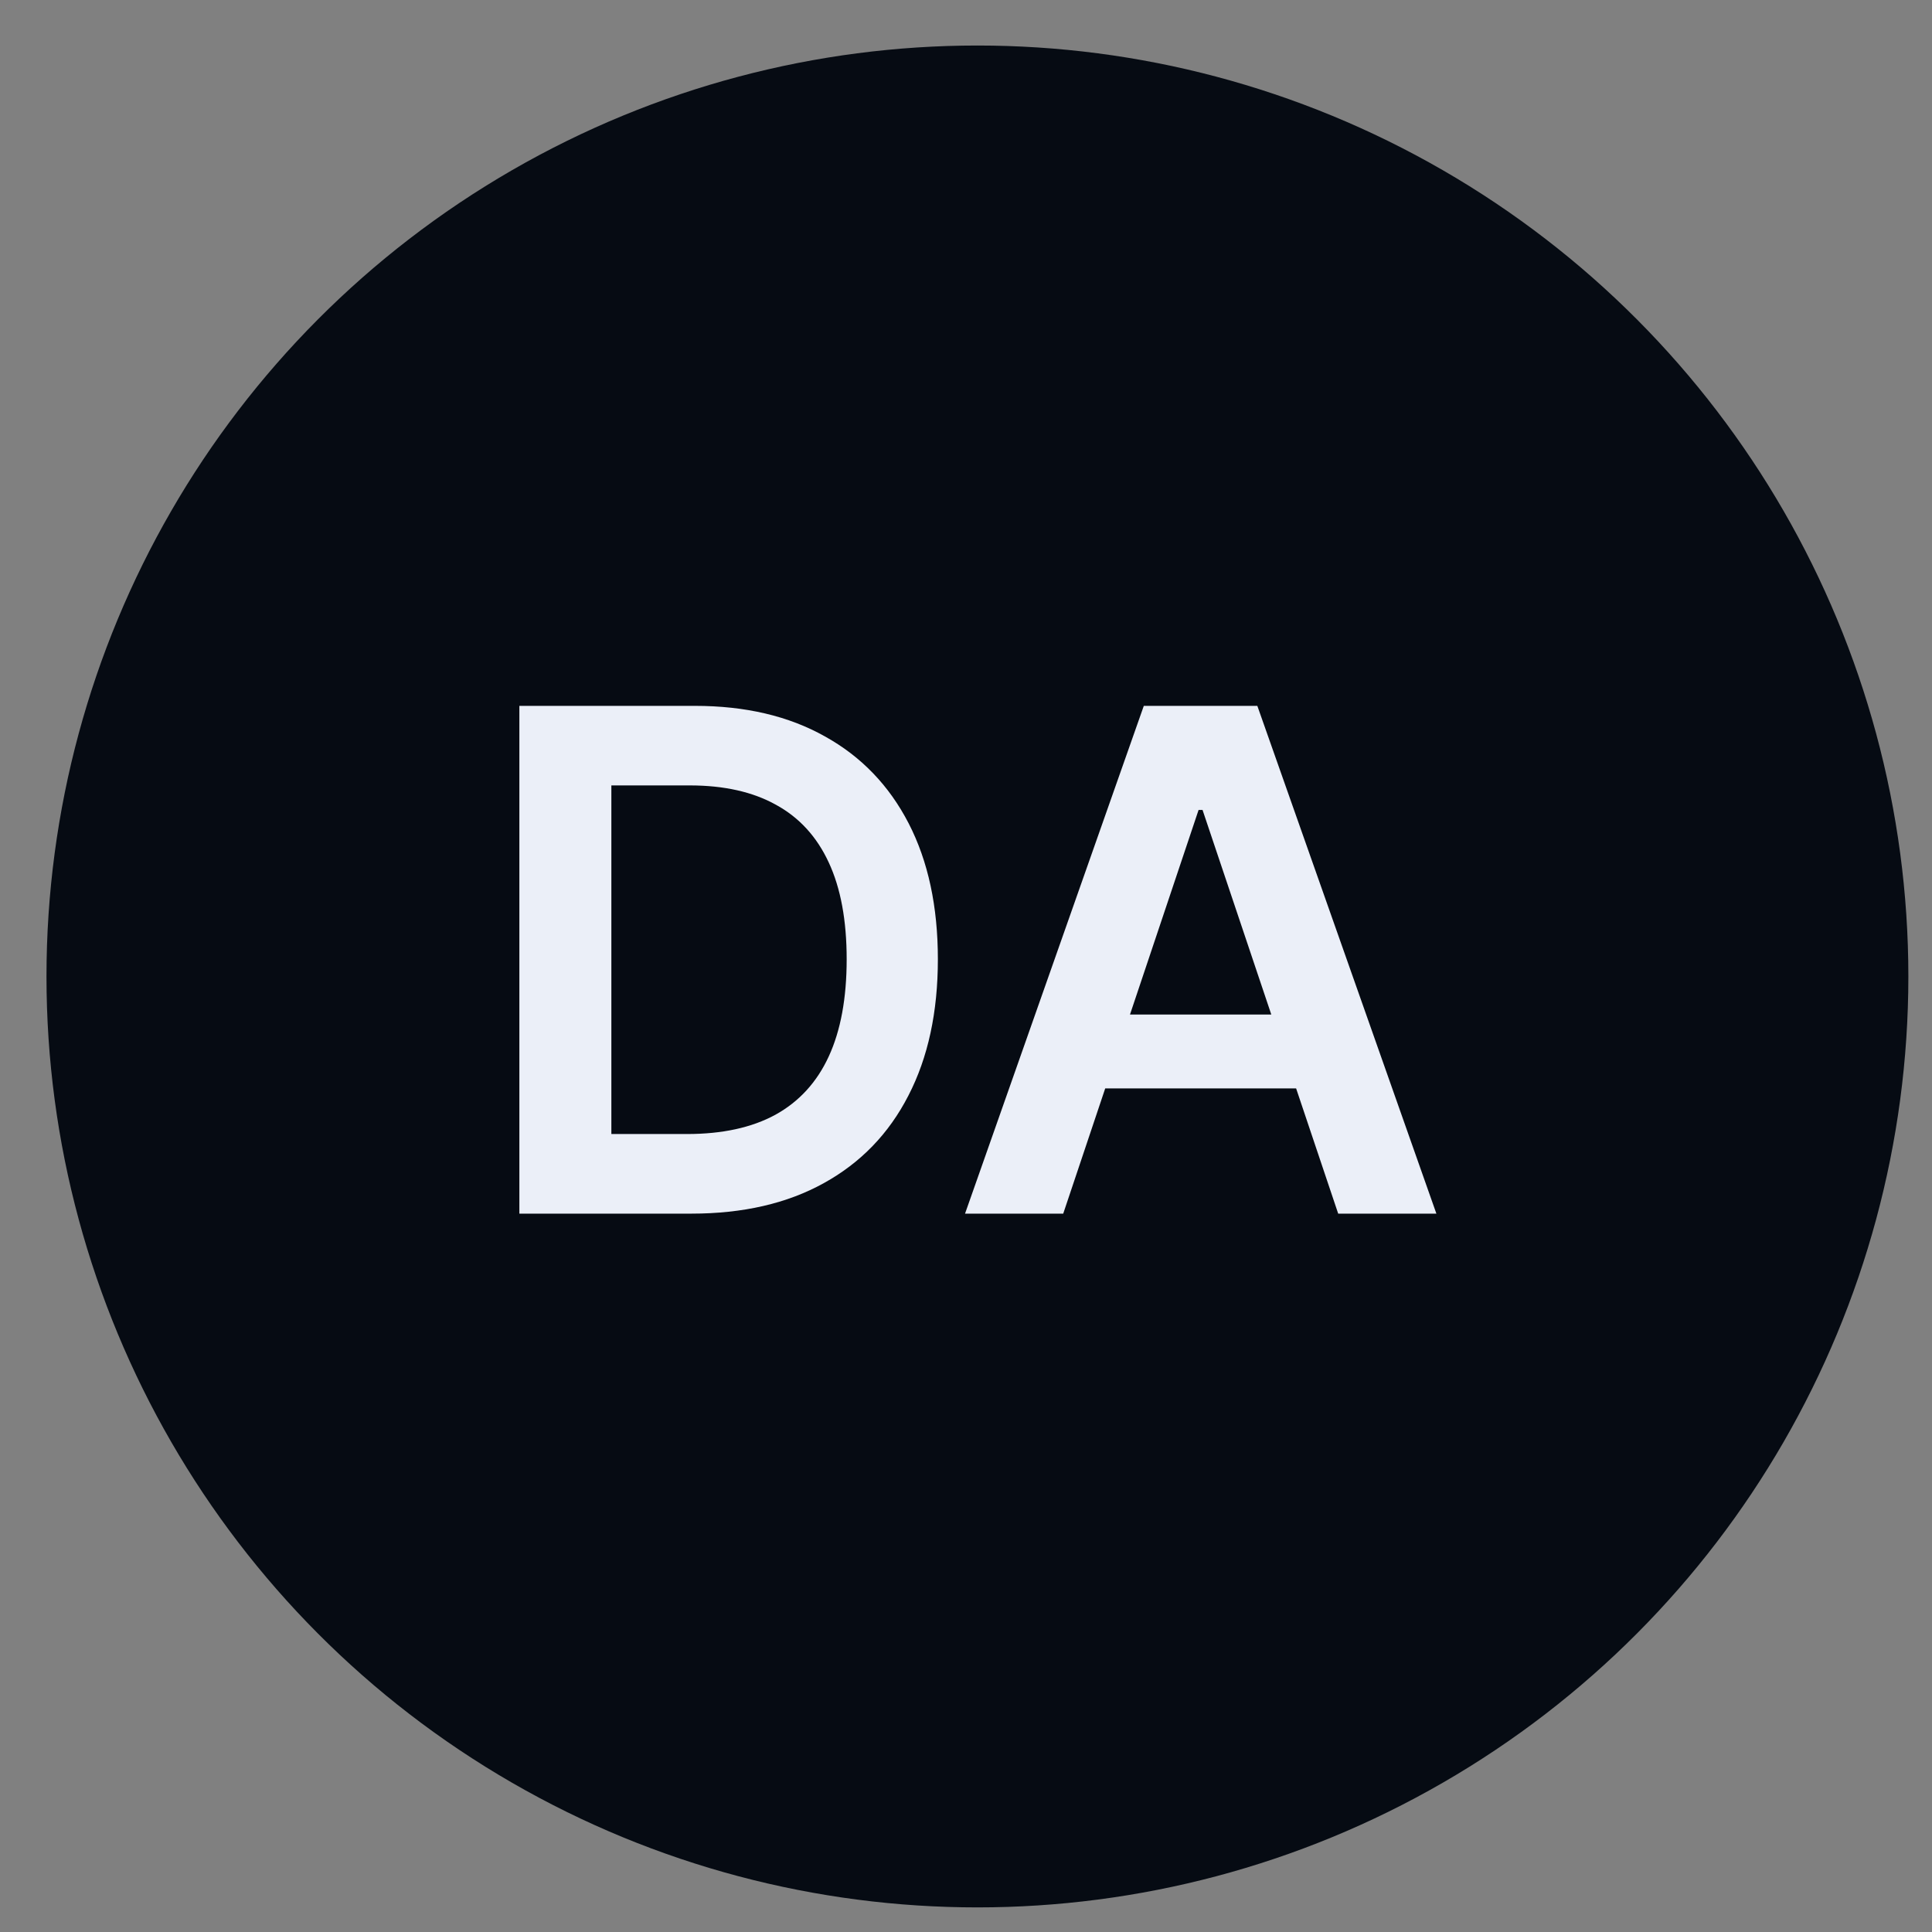 <svg width="34" height="34" viewBox="0 0 34 34" fill="none" xmlns="http://www.w3.org/2000/svg">
<rect x="0" y="0" width="34" height="34" fill="#808080" stroke="none"/>
<circle cx="17.201" cy="17.184" r="16.383" fill="#060B13"/>
<path d="M12.168 21.358H9.14V12.422H12.229C13.117 12.422 13.879 12.601 14.516 12.959C15.156 13.313 15.647 13.824 15.991 14.49C16.334 15.156 16.505 15.953 16.505 16.881C16.505 17.812 16.332 18.612 15.986 19.281C15.643 19.95 15.147 20.463 14.498 20.821C13.852 21.179 13.076 21.358 12.168 21.358ZM10.759 19.957H12.09C12.712 19.957 13.231 19.844 13.647 19.617C14.063 19.387 14.376 19.045 14.585 18.591C14.795 18.135 14.9 17.565 14.9 16.881C14.9 16.198 14.795 15.63 14.585 15.179C14.376 14.726 14.066 14.387 13.656 14.163C13.249 13.936 12.743 13.822 12.138 13.822H10.759V19.957ZM18.711 21.358H16.983L20.129 12.422H22.127L25.278 21.358H23.55L21.163 14.254H21.093L18.711 21.358ZM18.768 17.854H23.48V19.154H18.768V17.854Z" fill="#EBEFF8"/>
</svg>
